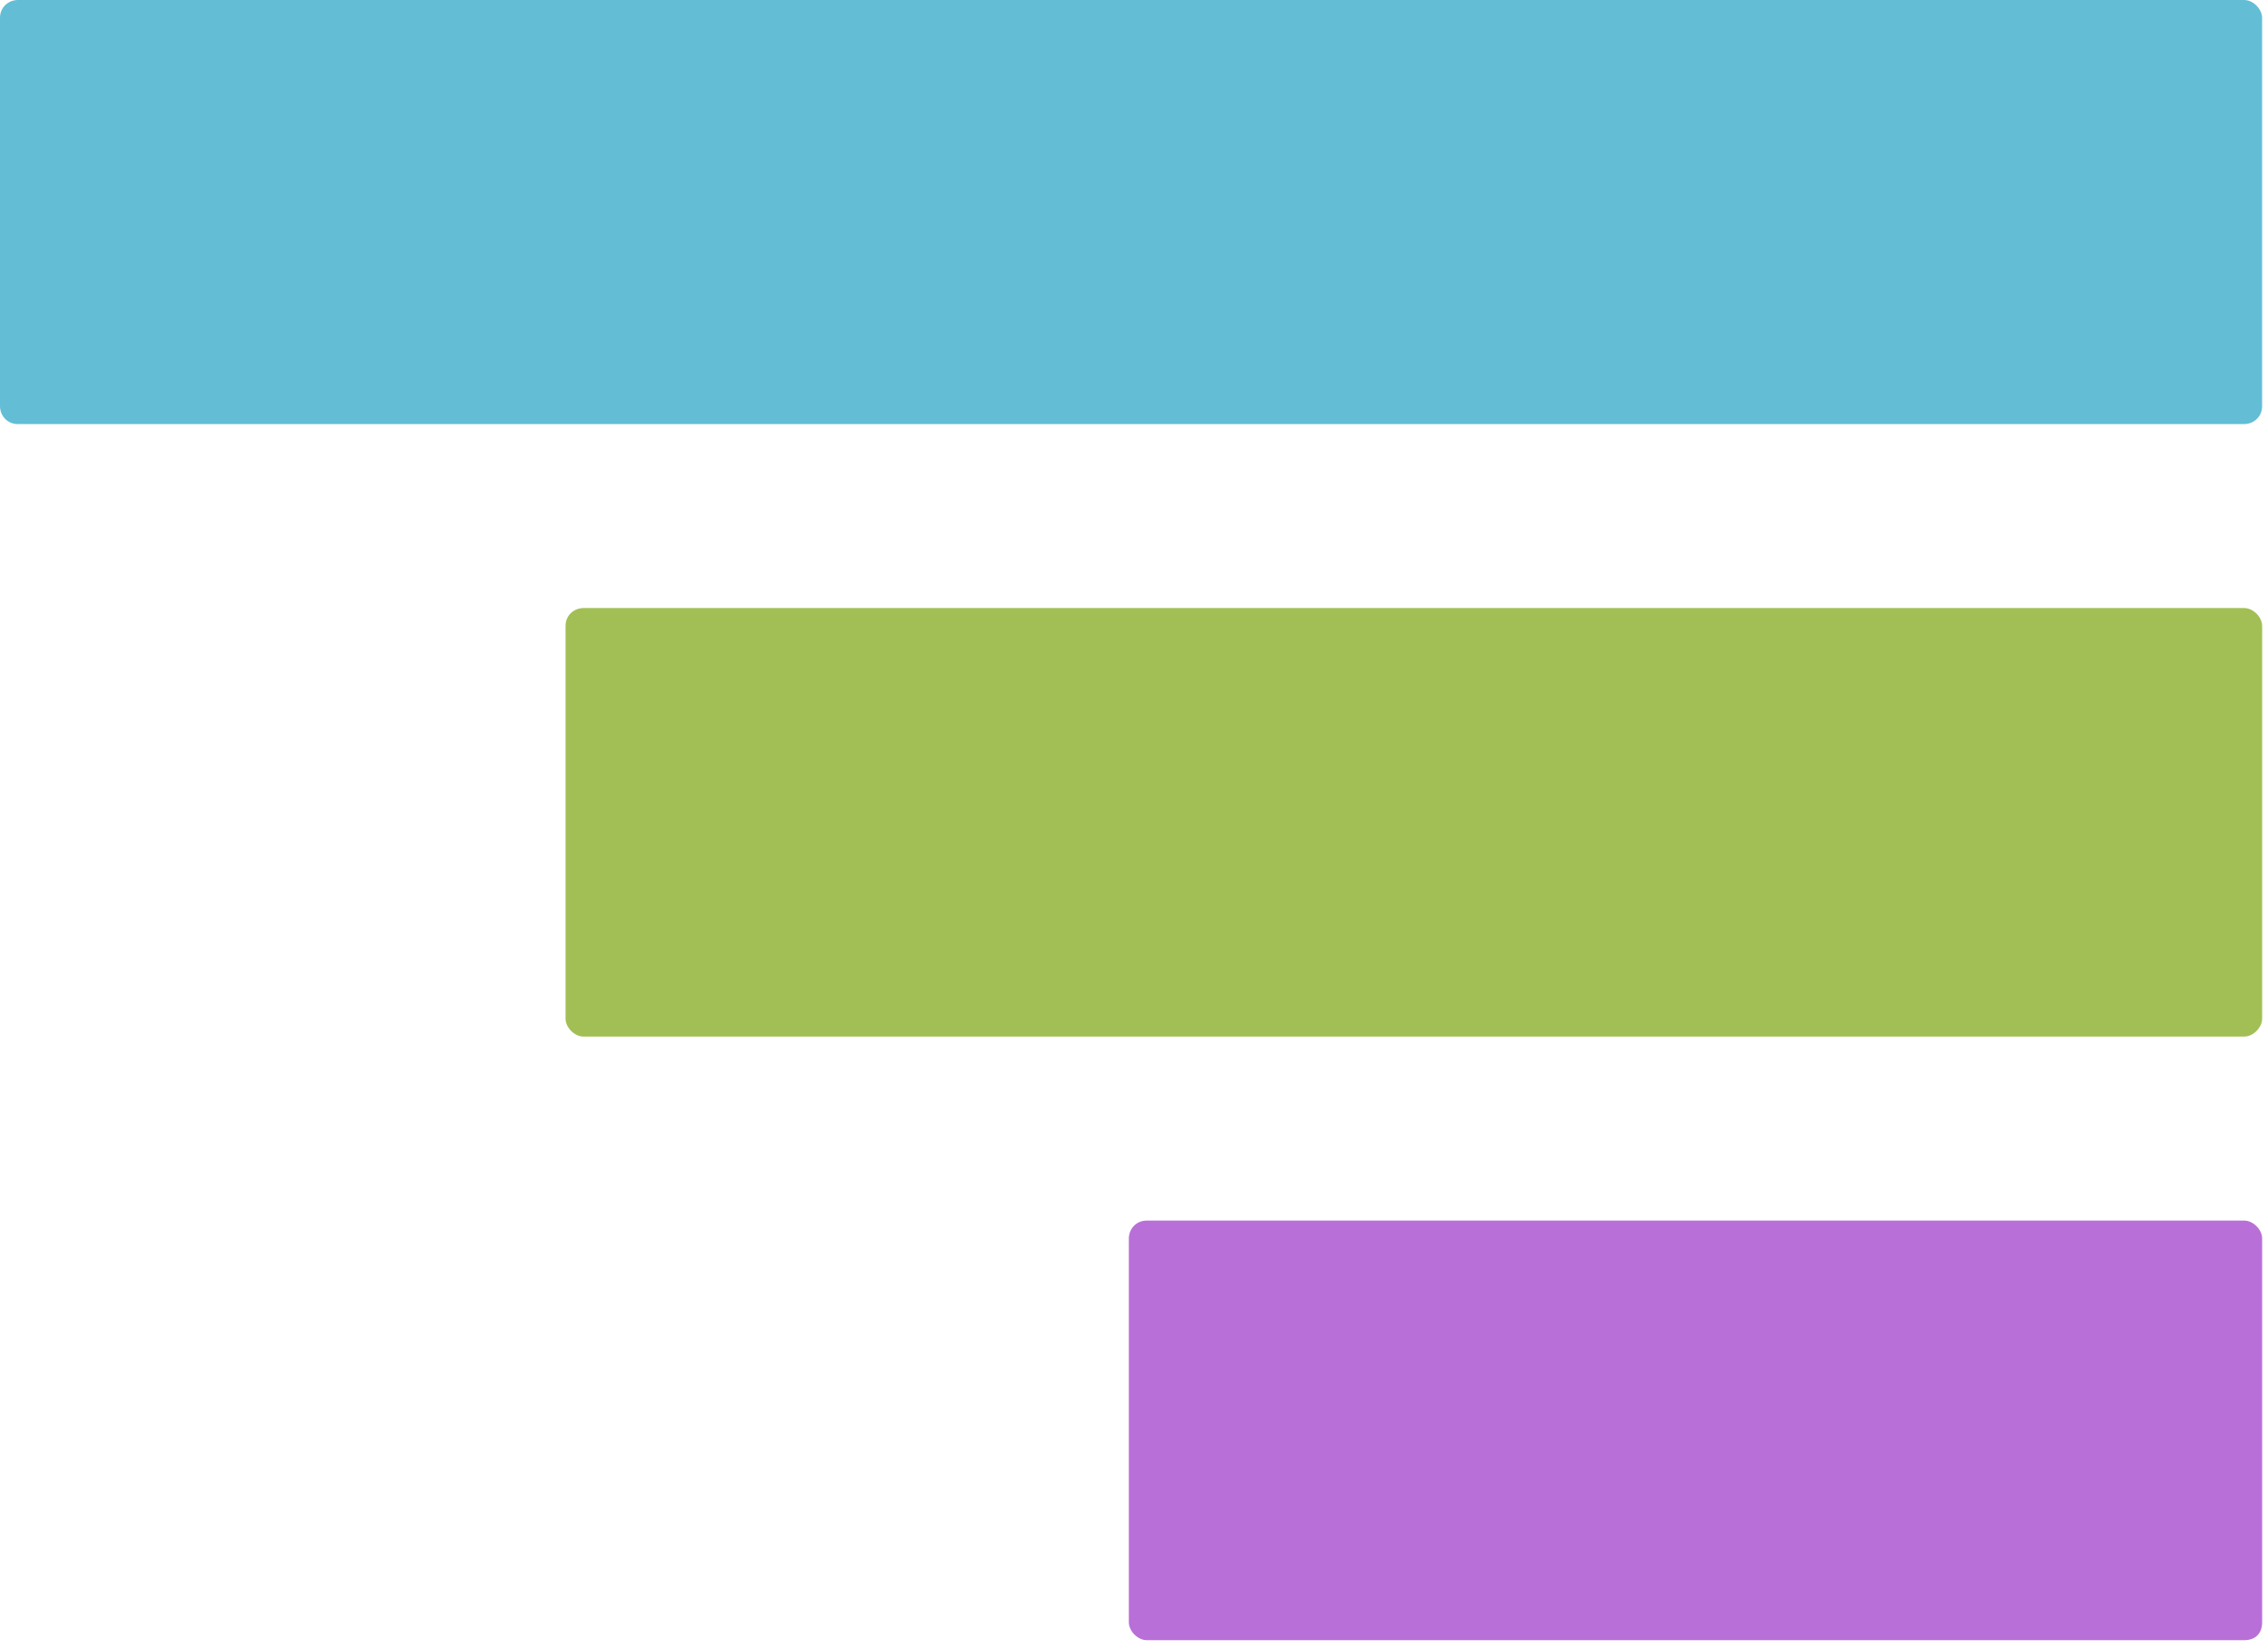 <svg width="55" height="40" viewBox="0 0 55 40" fill="none" xmlns="http://www.w3.org/2000/svg">
<g clip-path="url(#clip0_198_35933)">
<path d="M54.422 10.286H0.435C0.163 10.286 0 10.068 0 9.85V0.435C0 0.163 0.218 0 0.435 0H54.422C54.639 0 54.857 0.218 54.857 0.435V9.85C54.857 10.122 54.639 10.286 54.422 10.286Z" fill="#62BDD5"/>
<path d="M54.422 25.142H14.15C13.933 25.142 13.715 24.924 13.715 24.707V15.183C13.715 14.911 13.933 14.748 14.15 14.748H54.422C54.64 14.748 54.858 14.965 54.858 15.183V24.707C54.858 24.924 54.64 25.142 54.422 25.142Z" fill="#A2BF55"/>
<path d="M54.423 39.782H27.81C27.593 39.782 27.375 39.564 27.375 39.346V30.04C27.375 29.823 27.538 29.605 27.81 29.605H54.423C54.64 29.605 54.858 29.823 54.858 30.04V39.346C54.858 39.619 54.695 39.782 54.423 39.782Z" fill="#B86FD7"/>
</g>
<defs>
<clipPath id="clip0_198_35933">
<rect width="54.857" height="40" fill="white"/>
</clipPath>
</defs>
</svg>

